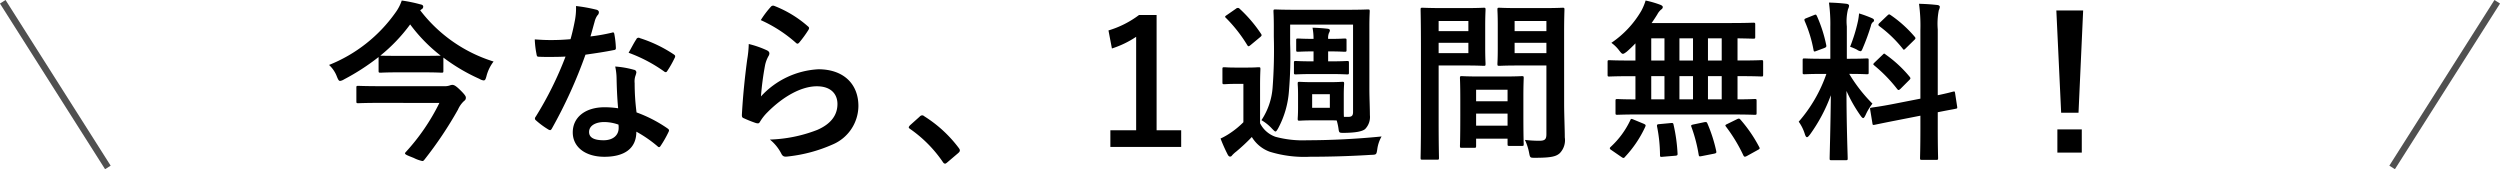 <svg xmlns="http://www.w3.org/2000/svg" width="378.192" height="25.594" viewBox="0 0 378.192 25.594">
  <g id="グループ_705" data-name="グループ 705" transform="translate(0.422 -0.821)">
    <path id="パス_1951" data-name="パス 1951" d="M-123.877-20.774a.437.437,0,0,0,.26-.39c0-.208-.156-.312-.468-.364a21.721,21.721,0,0,0-2.782-.572,6.633,6.633,0,0,1-.962,1.846,22.525,22.525,0,0,1-10.036,7.9,4.632,4.632,0,0,1,1.2,1.794c.182.442.286.624.468.624a1.486,1.486,0,0,0,.6-.234,33.928,33.928,0,0,0,5.226-3.38v2.08c0,.26.026.286.312.286.156,0,.78-.052,2.782-.052h3.614c2.028,0,2.652.052,2.808.052.26,0,.286-.026.286-.286v-2a27.7,27.7,0,0,0,5.46,3.224,1.558,1.558,0,0,0,.624.234c.234,0,.312-.182.442-.676a6.11,6.11,0,0,1,1.066-2.184,22.27,22.27,0,0,1-11.1-7.748Zm-6.24,7.02a25.2,25.2,0,0,0,4.524-4.732,24.125,24.125,0,0,0,4.628,4.732c-.26,0-.936.026-2.7.026h-3.614c-2,0-2.626-.026-2.782-.026Zm8.944,7.15A31.6,31.6,0,0,1-126.217.78q-.156.156-.156.234c0,.182.338.312,1.326.7a5.222,5.222,0,0,0,1.3.468c.13,0,.208-.078.312-.208a57.99,57.99,0,0,0,5.07-7.566,3.977,3.977,0,0,1,.858-1.248c.26-.208.338-.312.338-.572,0-.156-.052-.364-.91-1.2-.676-.65-.91-.728-1.17-.728a1.46,1.46,0,0,0-.39.1,2.526,2.526,0,0,1-.91.1h-9.36c-2.522,0-3.38-.052-3.536-.052-.26,0-.286.026-.286.286v2.028c0,.286.026.312.286.312.156,0,1.014-.052,3.536-.052Zm27.04.806a13.4,13.4,0,0,0-2.054-.156c-2.938,0-4.81,1.534-4.81,3.8,0,2.236,1.924,3.692,4.784,3.692,2.964,0,4.836-1.2,4.836-3.8A19.338,19.338,0,0,1-88.205-.078c.1.1.182.156.26.156s.156-.052.234-.182a16,16,0,0,0,1.2-2.106c.13-.26.1-.364-.156-.546a20.386,20.386,0,0,0-4.68-2.418,33.955,33.955,0,0,1-.286-4.42,2.7,2.7,0,0,1,.1-1.066,3.259,3.259,0,0,0,.156-.546.4.4,0,0,0-.364-.416,14.055,14.055,0,0,0-2.834-.494,9.131,9.131,0,0,1,.208,1.846C-94.341-9.048-94.289-7.462-94.133-5.8Zm.052,2.47a3,3,0,0,1,.026.52c0,1.092-.858,1.846-2.262,1.846-1.482,0-2.21-.416-2.21-1.248,0-.988,1.014-1.508,2.314-1.508A6.626,6.626,0,0,1-94.081-3.328Zm-4.238-13.338c.234-.78.442-1.586.624-2.21a2.858,2.858,0,0,1,.416-.962.64.64,0,0,0,.234-.494c0-.182-.156-.338-.416-.39a24.043,24.043,0,0,0-3.042-.546,10.063,10.063,0,0,1-.156,2.106c-.182.936-.364,1.82-.676,2.912-1.2.1-1.976.13-2.99.13-.754,0-1.352-.026-2.418-.1a13.584,13.584,0,0,0,.26,2.21c.052.338.1.416.364.416.65.026.858.026,1.43.026.806,0,1.612,0,2.6-.052a52.452,52.452,0,0,1-4.5,9.074.5.5,0,0,0-.13.312c0,.1.052.182.182.286a12.343,12.343,0,0,0,1.794,1.326.721.721,0,0,0,.312.13c.1,0,.182-.078.286-.26a71.842,71.842,0,0,0,5.07-11.154c1.612-.234,2.886-.416,4.29-.7.208-.026.312-.078.312-.312a14.108,14.108,0,0,0-.234-2.106c-.052-.286-.156-.286-.39-.208A27.944,27.944,0,0,1-98.319-16.666Zm5.772,2.47a22.47,22.47,0,0,1,5.382,2.834.362.362,0,0,0,.234.1c.078,0,.156-.052.234-.182a15.814,15.814,0,0,0,1.092-1.924.62.62,0,0,0,.1-.312c0-.1-.078-.182-.234-.286a20.285,20.285,0,0,0-5.1-2.444.363.363,0,0,0-.546.182C-91.715-15.756-92.105-14.976-92.547-14.2Zm19.994-4.94a20.739,20.739,0,0,1,5.252,3.38c.13.13.208.182.312.182.078,0,.182-.078.286-.208a17.025,17.025,0,0,0,1.326-1.82.721.721,0,0,0,.13-.312c0-.1-.052-.182-.182-.286a17.054,17.054,0,0,0-5.1-3.094.435.435,0,0,0-.494.13A14.241,14.241,0,0,0-72.553-19.136Zm-1.82,3.614a16.2,16.2,0,0,1-.234,2.34c-.312,2.314-.65,5.382-.806,8.4,0,.364.1.416.364.52a17.876,17.876,0,0,0,1.768.7c.338.078.442.078.6-.182a7.114,7.114,0,0,1,1.118-1.43c2.444-2.47,5.2-3.952,7.488-3.952,2.236,0,3.12,1.274,3.12,2.678,0,1.664-.962,3.016-3.068,3.926a21.574,21.574,0,0,1-7.15,1.456,6.652,6.652,0,0,1,1.768,2.21c.234.39.468.416,1.04.338A22.543,22.543,0,0,0-61.711-.312a6.371,6.371,0,0,0,3.926-5.824c0-3.354-2.262-5.564-6.058-5.564a12.676,12.676,0,0,0-8.684,4.108,43.391,43.391,0,0,1,.624-4.732,4.874,4.874,0,0,1,.52-1.378.774.774,0,0,0,.13-.39c0-.208-.13-.364-.416-.494A14.627,14.627,0,0,0-74.373-15.522Zm24.388,12.3c-.13.156-.182.234-.182.312s.078.156.234.26a19.412,19.412,0,0,1,4.914,4.966c.13.208.234.26.364.26.078,0,.182-.078.364-.234L-42.7.988c.208-.182.26-.286.26-.416,0-.1-.026-.182-.182-.39A19.358,19.358,0,0,0-47.8-4.576a.525.525,0,0,0-.338-.156.555.555,0,0,0-.39.208Zm37.31-16.692h-2.652a14.654,14.654,0,0,1-4.628,2.34l.52,2.73a14.581,14.581,0,0,0,3.666-1.768V-2.47h-3.9V.052H-8.957V-2.47h-3.718ZM11.115-9.75C9.607-9.75,9.139-9.8,8.957-9.8c-.26,0-.286.026-.286.286,0,.182.052.6.052,1.742v1.82c0,1.144-.052,1.56-.052,1.742,0,.26.026.286.286.286.182,0,.65-.052,2.158-.052h2.106c.6,0,1.04,0,1.352.026a8.9,8.9,0,0,1,.26,1.17c.1.728.1.7.91.7,1.69-.026,2.678-.208,3.12-.572a2.6,2.6,0,0,0,.728-2.106c0-1.066-.078-2.73-.078-3.926v-9.49c0-1.43.052-2.132.052-2.288,0-.26-.026-.286-.286-.286-.182,0-1.04.052-3.51.052H8.775c-2.47,0-3.328-.052-3.484-.052-.26,0-.286.026-.286.286,0,.156.052.858.052,2.288v1.534a75.466,75.466,0,0,1-.182,7.7A10.245,10.245,0,0,1,3.185-4,6.819,6.819,0,0,1,4.771-2.73c.286.286.416.442.546.442.1,0,.208-.156.39-.468A14.01,14.01,0,0,0,7.345-8.4a61.574,61.574,0,0,0,.182-7.176V-18.46h9.516V-5.226c0,.546-.208.728-.728.728h-.65c-.026-.26-.026-.7-.026-1.456v-1.82c0-1.144.052-1.586.052-1.742,0-.26-.026-.286-.26-.286-.182,0-.65.052-2.158.052Zm2.418,3.874H10.855V-7.93h2.678ZM2.977-9.2c0-1.612.052-2.366.052-2.522,0-.26-.026-.286-.286-.286-.13,0-.52.052-1.872.052H-.585c-1.352,0-1.69-.052-1.82-.052-.286,0-.312.026-.312.286V-9.75c0,.286.026.312.312.312.13,0,.468-.052,1.82-.052H.455v5.8A12.586,12.586,0,0,1-1.495-2.08,10.05,10.05,0,0,1-3-1.222,23.928,23.928,0,0,0-1.937,1.17c.1.208.234.338.364.338.182,0,.234-.078.338-.208a4.492,4.492,0,0,1,.6-.546,28.121,28.121,0,0,0,2.366-2.21A5.24,5.24,0,0,0,4.459.78a17.675,17.675,0,0,0,6.058.754c2.73,0,5.9-.078,9.23-.286.832-.026.832-.026.962-.858a5.269,5.269,0,0,1,.65-1.924c-3.9.39-7.9.572-11.232.572a15.873,15.873,0,0,1-4.81-.52,4.132,4.132,0,0,1-2.34-2.054Zm10.3-7.1a1.958,1.958,0,0,1,.13-.91.774.774,0,0,0,.13-.364c0-.156-.13-.234-.338-.26-.7-.078-1.482-.13-2.288-.156a8.88,8.88,0,0,1,.156,1.69h-.286c-1.17,0-1.9-.052-2.054-.052-.26,0-.286.026-.286.26v1.456c0,.26.026.286.286.286.156,0,.884-.052,2.054-.052h.286V-12.9H10.7c-1.378,0-2.158-.052-2.314-.052-.26,0-.286.026-.286.286v1.456c0,.26.026.286.286.286.156,0,.936-.052,2.314-.052h3.25c1.274,0,2.028.052,2.184.052.26,0,.286-.026.286-.286v-1.456c0-.26-.026-.286-.286-.286-.156,0-.91.052-2.184.052h-.676V-14.4H13.9c1.014,0,1.716.052,1.846.052.286,0,.312-.026.312-.286v-1.456c0-.234-.026-.26-.312-.26-.13,0-.832.052-1.846.052ZM-2.067-19.89c-.286.182-.312.26-.1.442a21.83,21.83,0,0,1,3.2,4.082c.078.13.13.182.208.182s.182-.078.338-.208l1.378-1.144c.286-.234.312-.312.156-.546a20.848,20.848,0,0,0-3.224-3.77.351.351,0,0,0-.26-.13.5.5,0,0,0-.312.13Zm51.038,2.626c0-2.21.052-3.276.052-3.432,0-.286-.026-.312-.286-.312-.156,0-.858.052-2.886.052H42.029c-2.028,0-2.7-.052-2.86-.052-.26,0-.286.026-.286.312,0,.156.052.78.052,2.288v3.588c0,1.534-.052,2.132-.052,2.288,0,.286.026.312.286.312.156,0,.832-.052,2.86-.052h4.264V-1.9c0,.78-.208,1.014-1.066,1.014a17.923,17.923,0,0,1-2.184-.13,8.125,8.125,0,0,1,.624,1.9c.156.832.156.806.936.806,2.444,0,3.172-.208,3.718-.7A2.826,2.826,0,0,0,49.075-1.4c0-1.274-.1-3.354-.1-5.174Zm-7.488,3.12V-15.7h4.81v1.56Zm4.81-4.862v1.534h-4.81v-1.534Zm-15.678-1.95c-1.9,0-2.886-.052-3.068-.052-.26,0-.286.026-.286.312,0,.156.052,1.976.052,5.59V-3.848c0,3.588-.052,5.356-.052,5.538,0,.26.026.286.286.286h2.21c.26,0,.286-.026.286-.286,0-.182-.052-1.95-.052-5.538v-8.424H34.2c1.69,0,2.47.052,2.626.052.234,0,.26-.026.26-.312,0-.156-.052-.884-.052-2.47v-3.224c0-1.56.052-2.314.052-2.47,0-.286-.026-.312-.26-.312-.156,0-.936.052-2.626.052Zm3.874,6.812h-4.5V-15.7h4.5Zm0-4.862v1.534h-4.5v-1.534ZM35.347.182c.286,0,.312-.026.312-.312V-1.2h4.758V-.39c0,.26.026.286.286.286h1.872c.26,0,.286-.026.286-.286,0-.13-.052-.832-.052-4.6V-7.566c0-1.872.052-2.652.052-2.808,0-.26-.026-.286-.286-.286-.182,0-.806.052-2.782.052h-3.51c-1.976,0-2.6-.052-2.782-.052-.26,0-.286.026-.286.286,0,.182.052.962.052,3.25v2.288c0,3.848-.052,4.55-.052,4.706,0,.286.026.312.286.312Zm.312-3.354v-1.82h4.758v1.82Zm0-5.434h4.758v1.742H35.659ZM74.373-4.862c2.444,0,3.276.052,3.432.052.26,0,.286-.026.286-.286v-1.82c0-.26-.026-.286-.286-.286-.13,0-.832.052-2.6.052v-3.51h.416c2.262,0,3.042.052,3.2.052.234,0,.26-.026.26-.286v-1.9c0-.26-.026-.286-.26-.286-.156,0-.936.052-3.2.052h-.416V-16.38c1.612.026,2.236.052,2.366.052.286,0,.312-.026.312-.26V-18.46c0-.26-.026-.286-.312-.286-.156,0-1.04.052-3.562.052h-11.8c.312-.442.6-.884.858-1.3a2.434,2.434,0,0,1,.6-.754.452.452,0,0,0,.234-.364c0-.13-.156-.26-.364-.338A14.878,14.878,0,0,0,61.3-22.1a8.344,8.344,0,0,1-.65,1.56A14.856,14.856,0,0,1,56.121-15.7a5.361,5.361,0,0,1,1.17,1.144c.286.364.416.52.572.52.13,0,.286-.1.6-.338.442-.39.884-.806,1.3-1.248v2.6h-.754c-2.262,0-3.042-.052-3.2-.052-.234,0-.26.026-.26.286v1.9c0,.26.026.286.26.286.156,0,.936-.052,3.2-.052h.754v3.51c-1.872,0-2.6-.052-2.73-.052-.26,0-.286.026-.286.286V-5.1c0,.26.026.286.286.286.156,0,1.014-.052,3.432-.052ZM70.733-7.15v-3.51h2.08v3.51Zm-4.316,0v-3.51h2.054v3.51Zm-4.264,0v-3.51h2v3.51Zm8.58-5.876V-16.38h2.08v3.354Zm-4.316,0V-16.38h2.054v3.354Zm-4.264,0V-16.38h2v3.354ZM57.629,1.56c.156.1.234.156.312.156a.314.314,0,0,0,.234-.156,17.061,17.061,0,0,0,3.068-4.55c.1-.26.1-.312-.234-.468L59.5-4.082c-.364-.156-.416-.156-.52.1a12.962,12.962,0,0,1-2.938,4c-.1.1-.156.156-.156.234s.078.182.26.286ZM73.671-3.432c-.338.156-.364.208-.208.416a23.833,23.833,0,0,1,2.626,4.342c.13.234.208.26.52.1L78.247.52c.338-.182.364-.234.234-.468a21.256,21.256,0,0,0-2.808-4.108c-.182-.208-.26-.234-.572-.078Zm-5.122.078c-.364.078-.416.13-.312.39a22.946,22.946,0,0,1,1.092,4.186c.052.286.1.286.494.208l1.846-.364c.338-.078.364-.13.312-.416a22.467,22.467,0,0,0-1.326-4.134c-.1-.234-.156-.26-.494-.208Zm-5.122-.052c-.39.026-.442.078-.39.39a22.616,22.616,0,0,1,.442,4.29c0,.26.026.312.442.26l1.872-.156c.312-.026.364-.1.338-.364a25.031,25.031,0,0,0-.6-4.316c-.052-.286-.13-.286-.442-.26Zm25.818-9.88H88.179c-2.028,0-2.678-.052-2.834-.052-.26,0-.286.026-.286.286v1.846c0,.234.026.26.286.26.156,0,.806-.052,2.834-.052h.468A21.852,21.852,0,0,1,84.461-3.77a6.439,6.439,0,0,1,.936,1.9c.1.312.208.442.312.442.13,0,.26-.156.468-.416a24.473,24.473,0,0,0,3.146-5.928c-.052,4.862-.182,9.152-.182,9.542,0,.26.026.286.286.286h2.132c.286,0,.312-.026.312-.286,0-.39-.182-5.044-.182-10.192A21.777,21.777,0,0,0,93.8-4.706c.182.26.312.39.416.39s.208-.156.364-.468A7.929,7.929,0,0,1,95.615-6.5a23.176,23.176,0,0,1-3.51-4.5c1.872,0,2.5.052,2.652.052.26,0,.286-.026.286-.26v-1.846c0-.26-.026-.286-.286-.286-.156,0-.806.052-2.808.052h-.208v-4.888a7.559,7.559,0,0,1,.182-2.626,1.219,1.219,0,0,0,.156-.546c0-.1-.156-.234-.416-.26-.884-.1-1.664-.156-2.626-.182a24.257,24.257,0,0,1,.208,3.666Zm9.646,6.812c-2.262.442-3.12.52-3.38.572s-.286.052-.234.338l.338,2.054c.026.234.078.26.338.208s1.092-.234,3.354-.676l3.562-.7v1.924c0,2.886-.052,4.316-.052,4.472,0,.26.026.286.286.286h2.158c.26,0,.286-.026.286-.286,0-.13-.052-1.612-.052-4.5V-5.2c1.794-.364,2.5-.468,2.678-.52.286-.052.286-.078.26-.312l-.312-2.028c-.052-.286-.052-.312-.286-.26s-.832.234-2.34.546v-9.958a10.679,10.679,0,0,1,.156-2.886,1.468,1.468,0,0,0,.156-.52c0-.156-.156-.26-.39-.286-.91-.1-1.768-.156-2.756-.182a24.592,24.592,0,0,1,.208,3.952v10.4ZM95.953-12.74c-.13.13-.208.208-.208.286,0,.052.078.1.182.208A22.231,22.231,0,0,1,99.359-8.71c.182.208.234.208.52-.052l1.274-1.274c.26-.26.26-.312.078-.546a18.625,18.625,0,0,0-3.588-3.328c-.13-.1-.182-.156-.26-.156-.052,0-.1.052-.234.182Zm.754-5.98c-.26.234-.234.364-.052.494a18.785,18.785,0,0,1,3.536,3.406c.156.234.208.208.494-.078l1.248-1.222c.234-.208.234-.312.078-.494a18.338,18.338,0,0,0-3.666-3.3c-.234-.156-.26-.1-.494.1Zm-4.472,3.614a7.151,7.151,0,0,1,1.04.442,1.3,1.3,0,0,0,.52.234c.156,0,.234-.156.39-.546a32.386,32.386,0,0,0,1.2-3.3.922.922,0,0,1,.312-.572.261.261,0,0,0,.156-.26c0-.13-.078-.208-.286-.312a18.177,18.177,0,0,0-1.976-.728,9.657,9.657,0,0,1-.156,1.118A24.345,24.345,0,0,1,92.235-15.106Zm-6.578-4.342c-.338.13-.39.182-.286.468A19.606,19.606,0,0,1,86.7-14.638c.052.286.078.312.468.156l1.118-.416c.338-.13.39-.208.338-.468a20.777,20.777,0,0,0-1.4-4.368c-.13-.26-.156-.286-.468-.156Zm41.834-1.144h-4.056l.728,15.47h2.626ZM123.591-2.6V.91h3.692V-2.6Z" transform="translate(187.22 23)"/>
    <g id="グループ_284" data-name="グループ 284" transform="translate(0 1.089)">
      <path id="パス_1261" data-name="パス 1261" d="M11328.406,558.475l-15.9-25.059" transform="translate(-11312.51 -533.416)" fill="none" stroke="#505050" stroke-width="1"/>
      <path id="パス_1262" data-name="パス 1262" d="M11312.508,558.475l15.9-25.059" transform="translate(-10951.056 -533.416)" fill="none" stroke="#505050" stroke-width="1"/>
    </g>
  </g>
</svg>

